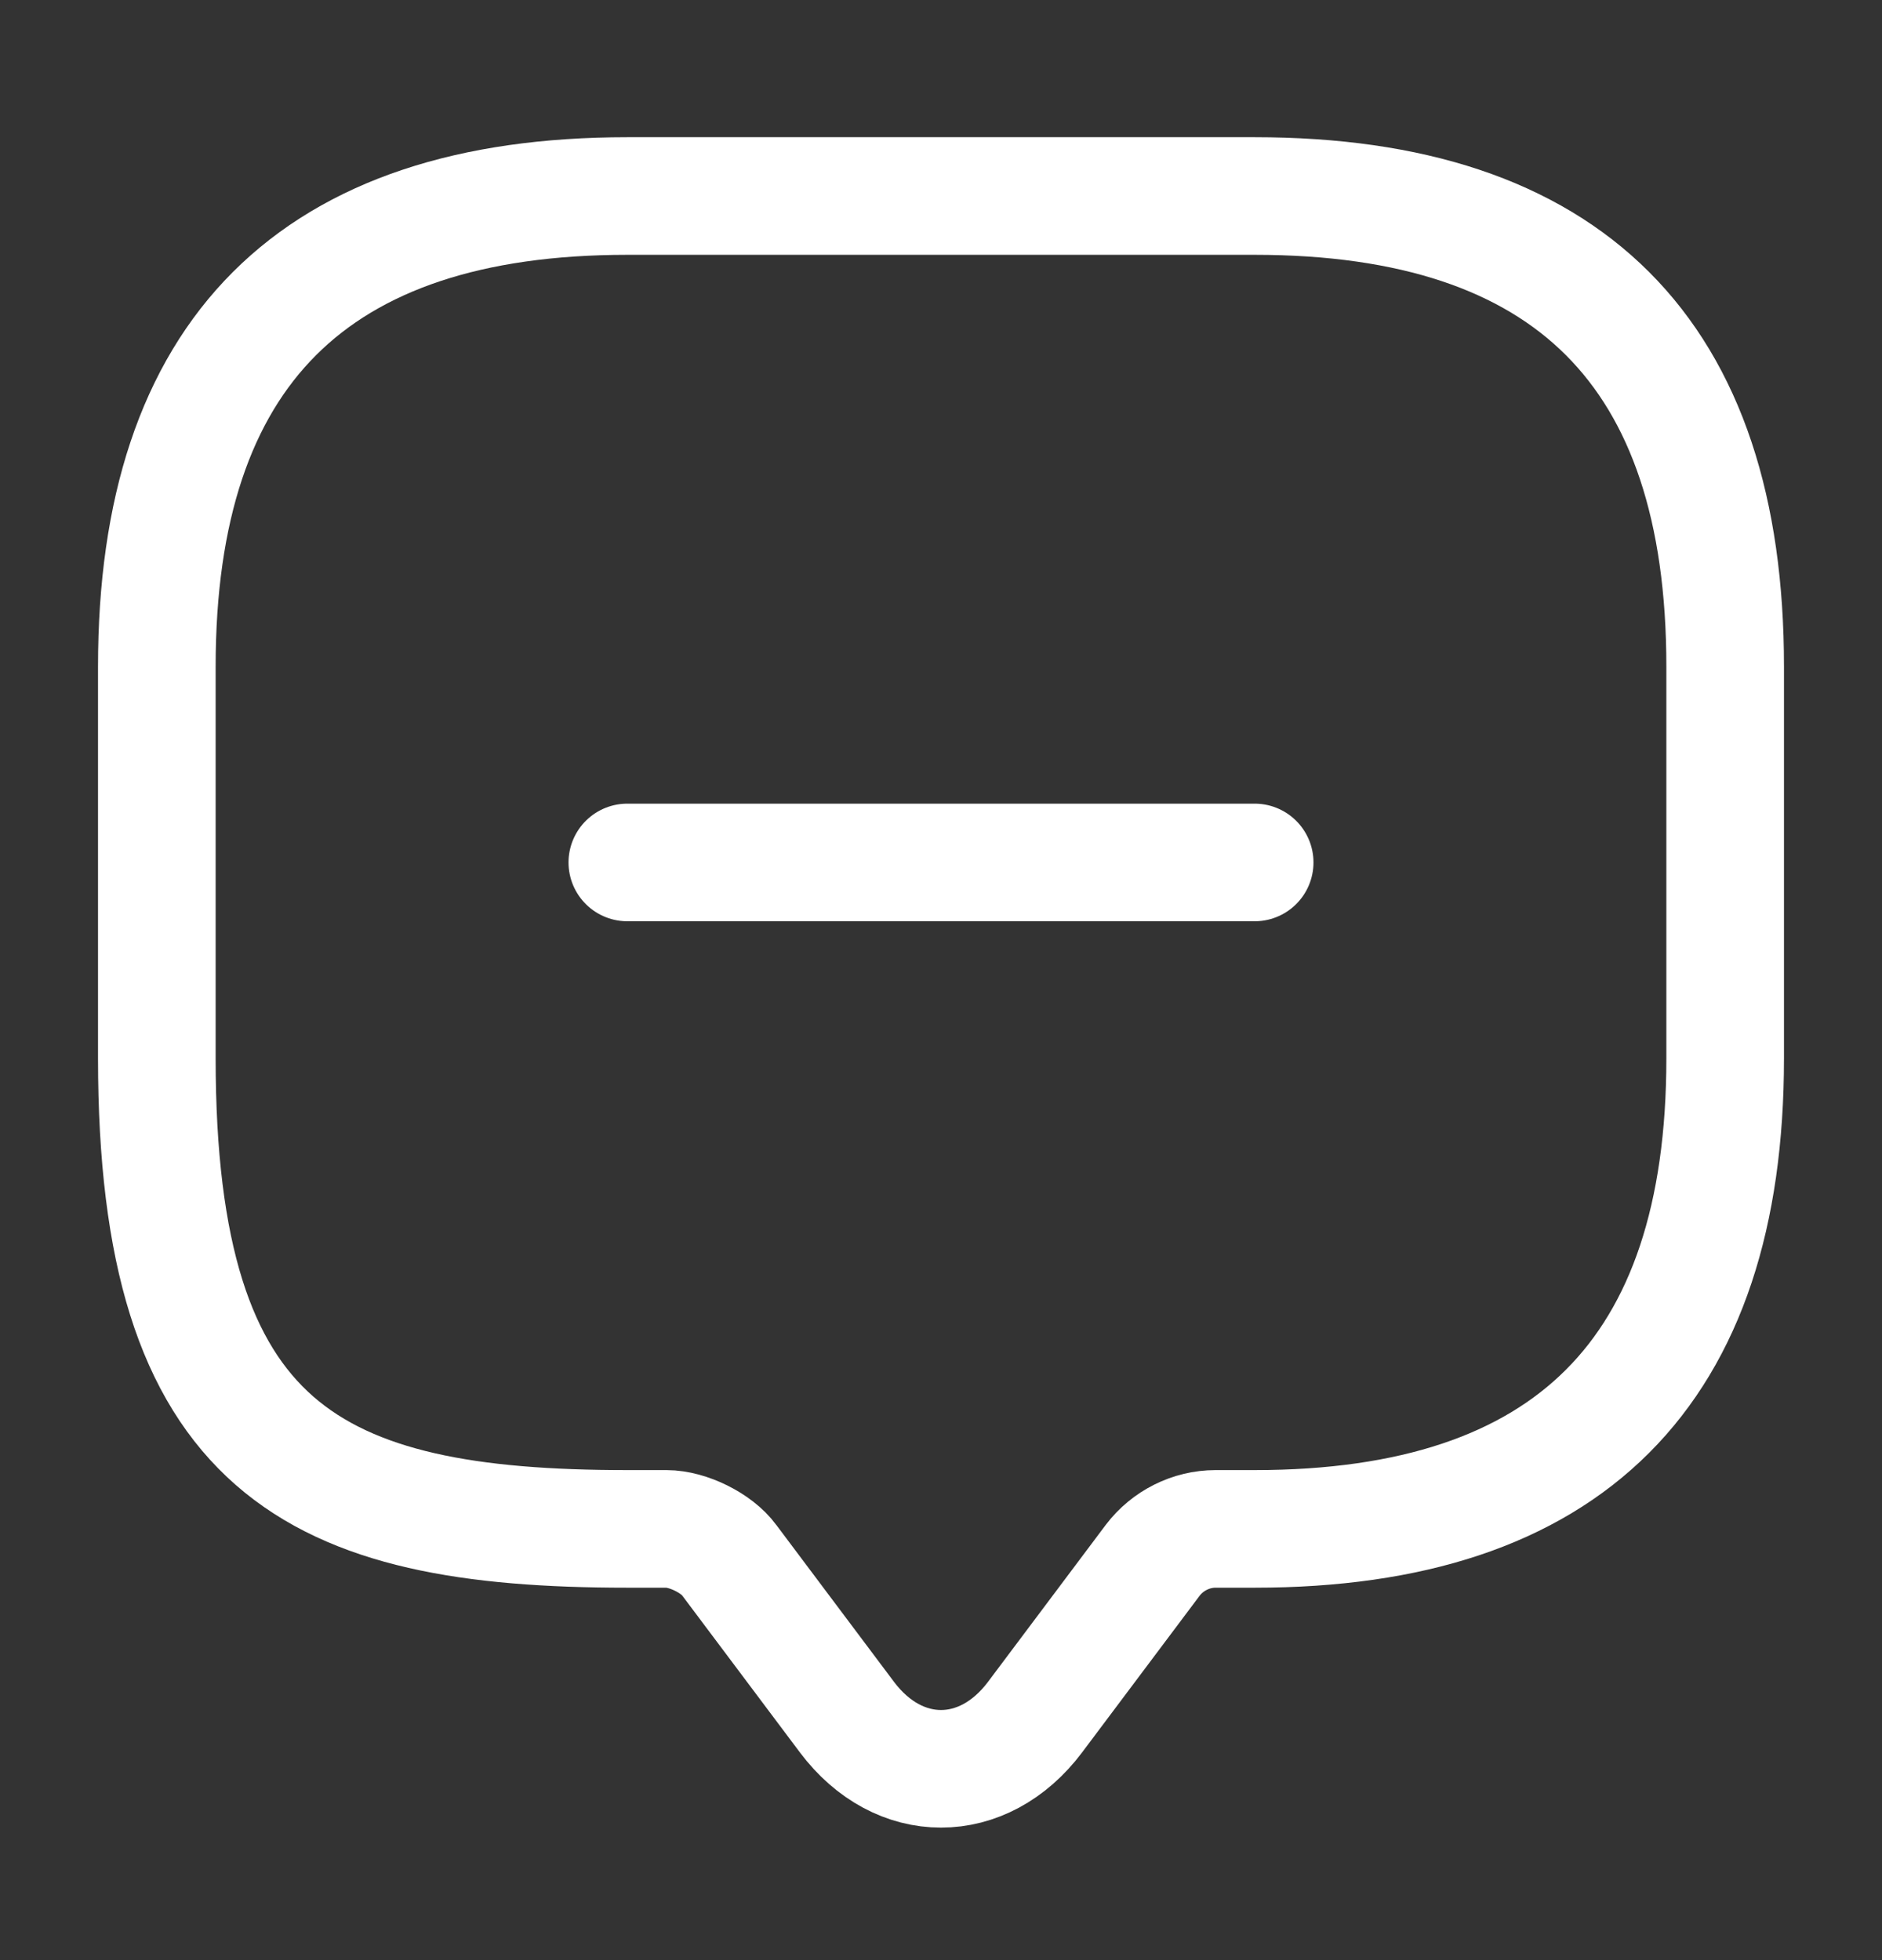 <svg width="24" height="25" viewBox="0 0 24 25" fill="none" xmlns="http://www.w3.org/2000/svg">
<rect x="0" y="0" width="24" height="25" fill="#333333" stroke="none"/>
<path d="M8.5 19.5H8C4 19.5 2 18.5 2 13.5V8.5C2 4.5 4 2.5 8 2.5H16C20 2.5 22 4.5 22 8.5V13.5C22 17.5 20 19.5 16 19.5H15.5C15.19 19.5 14.89 19.65 14.7 19.9L13.2 21.9C12.54 22.78 11.46 22.78 10.8 21.9L9.3 19.9C9.14 19.68 8.77 19.5 8.5 19.5Z" stroke="white" stroke-width="1.5" stroke-miterlimit="10" stroke-linecap="round" stroke-linejoin="round"/>
<path d="M8 11H16" stroke="white" stroke-width="1.5" stroke-miterlimit="10" stroke-linecap="round" stroke-linejoin="round"/>
</svg>
